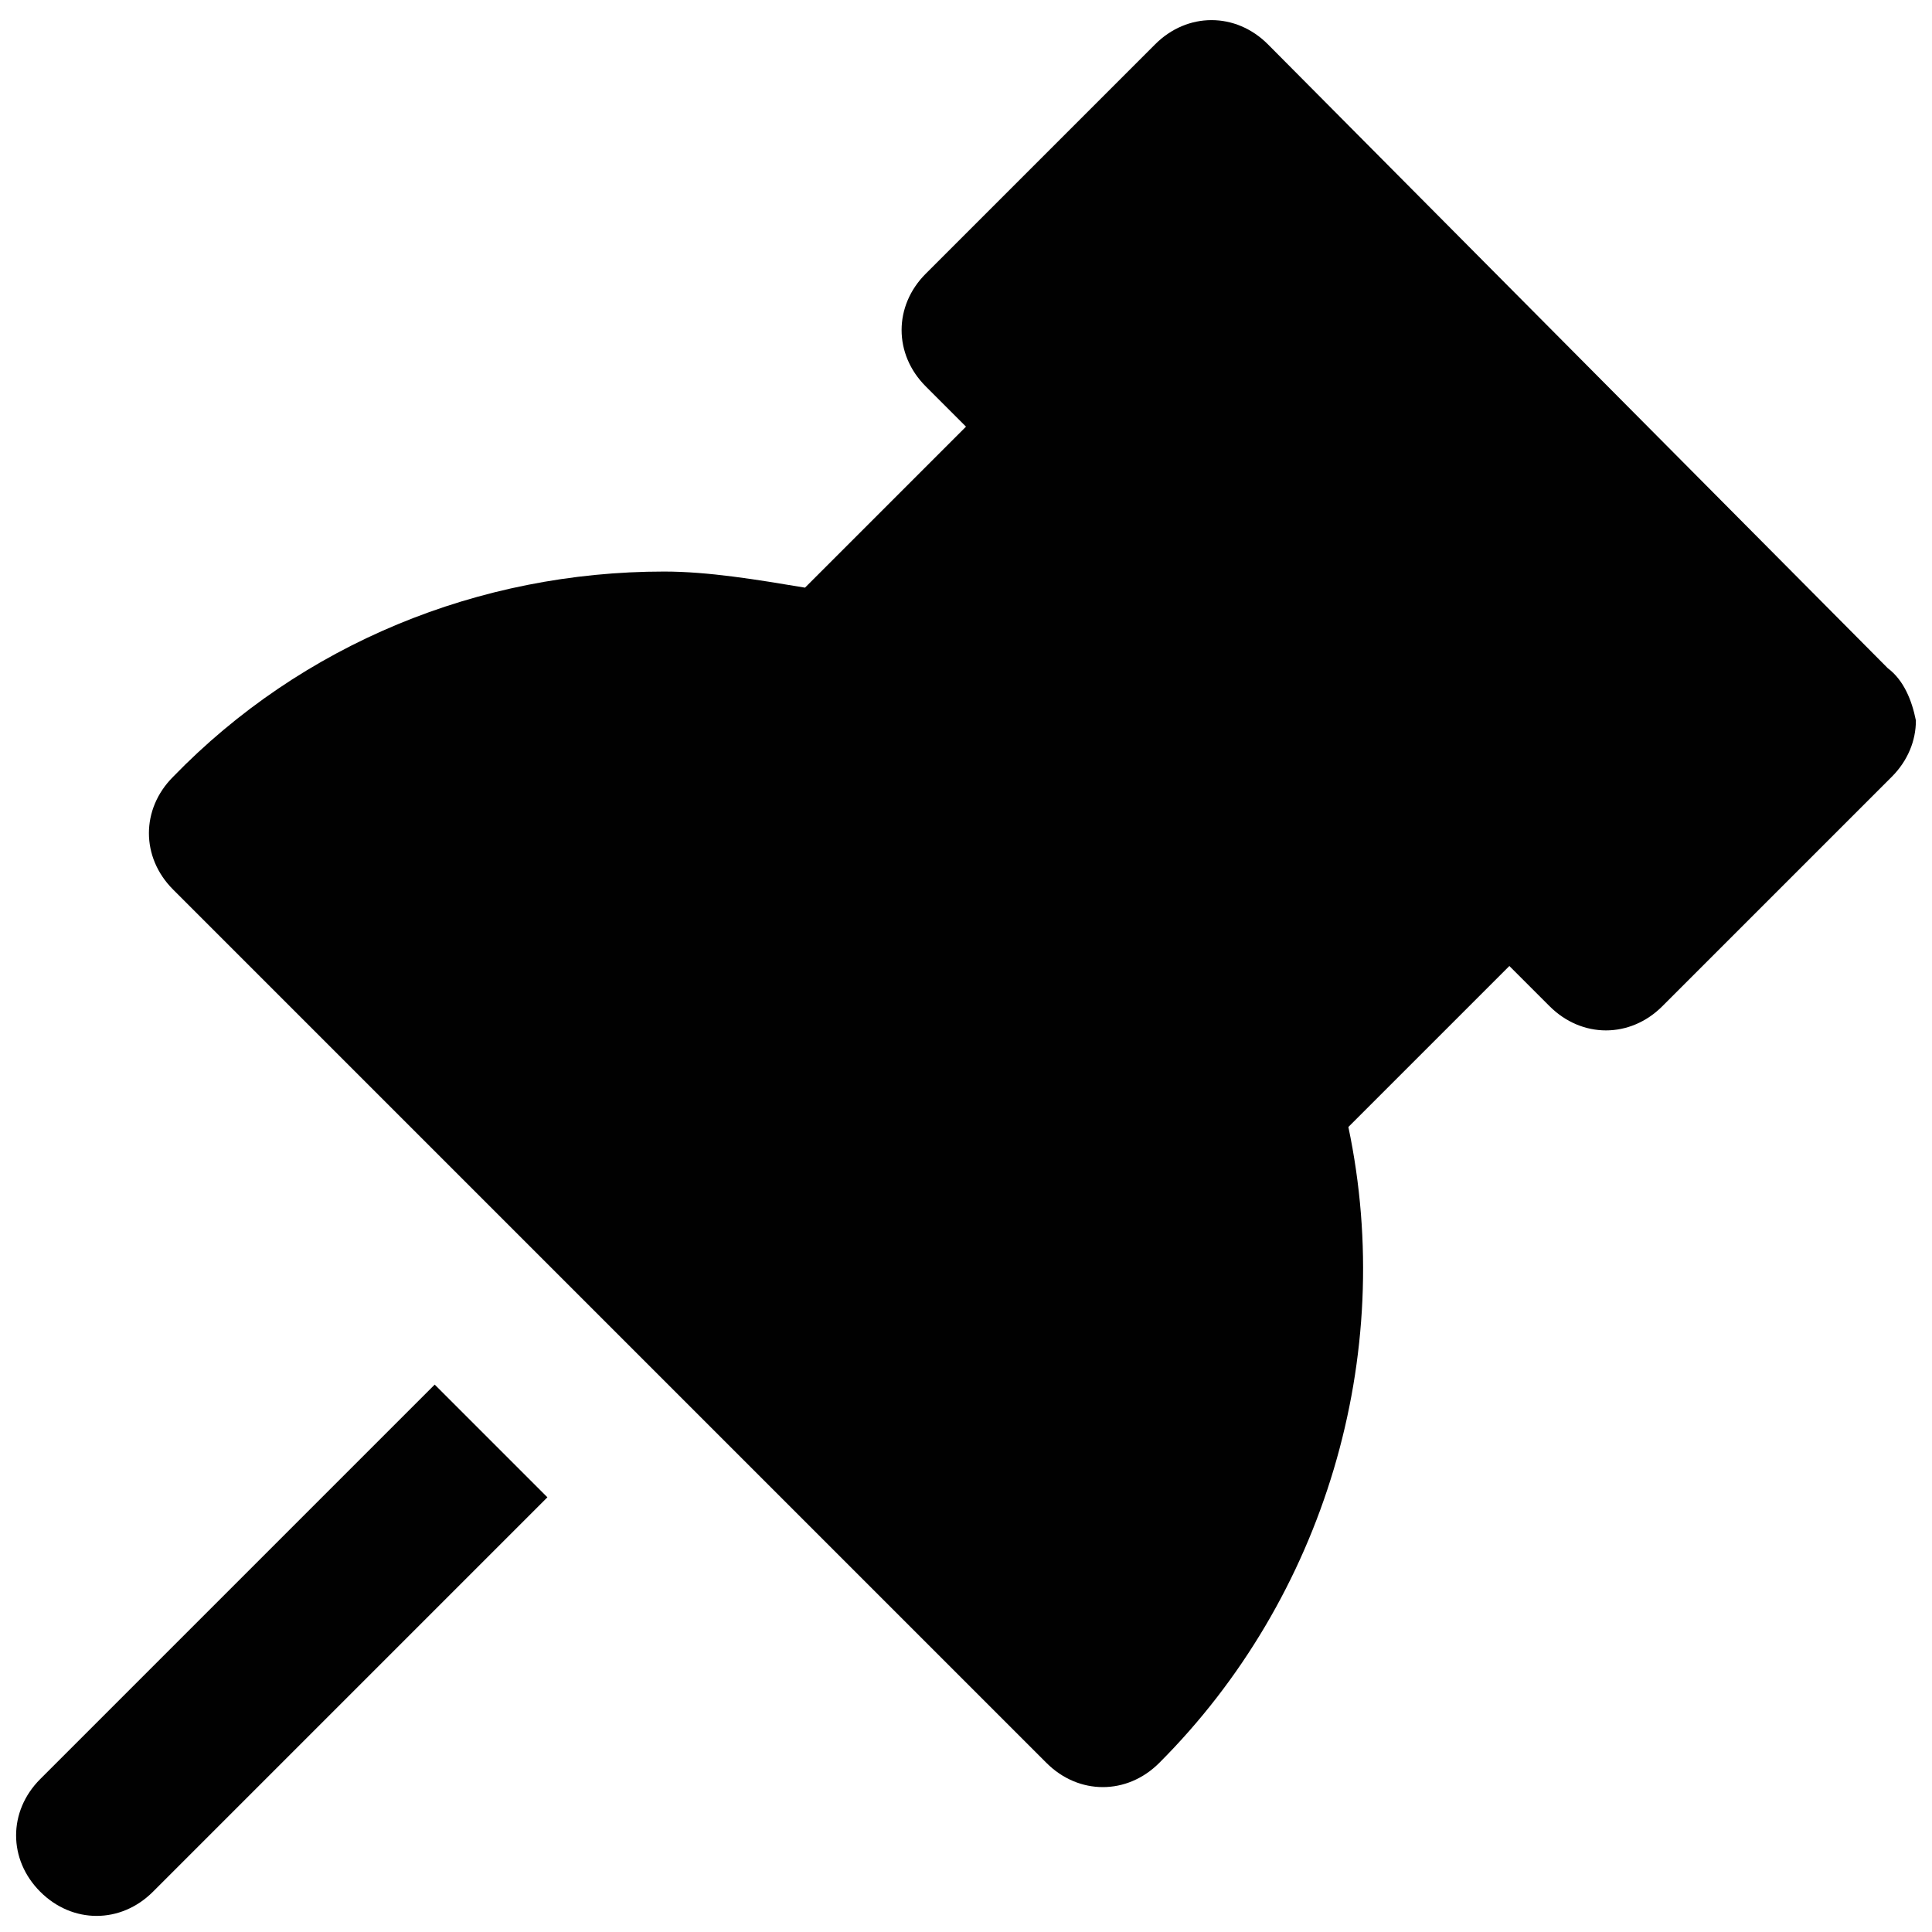 <?xml version="1.0" encoding="utf-8"?>
<!-- Generator: Adobe Illustrator 18.0.0, SVG Export Plug-In . SVG Version: 6.00 Build 0)  -->
<!DOCTYPE svg PUBLIC "-//W3C//DTD SVG 1.1//EN" "http://www.w3.org/Graphics/SVG/1.1/DTD/svg11.dtd">
<svg version="1.1" id="Layer_1" xmlns="http://www.w3.org/2000/svg" xmlns:xlink="http://www.w3.org/1999/xlink" x="0px" y="0px"
	 viewBox="0 0 48 48" enable-background="new 0 0 48 48" xml:space="preserve">
<g>
	<path fill="#010101" d="M10.8,34.4l-9.8,9.8c-0.8,0.8-0.8,2,0,2.8c0.4,0.4,0.9,0.6,1.4,0.6c0.5,0,1-0.2,1.4-0.6l9.8-9.8L10.8,34.4z
		"/>
	<path fill="#010101" d="M46.9,16.6L31.5,1.1c-0.8-0.8-2-0.8-2.8,0l-5.7,5.7c-0.8,0.8-0.8,2,0,2.8l1,1l-4,4
		c-1.2-0.2-2.4-0.4-3.5-0.4c-4.6,0-9,1.8-12.2,5.1c-0.4,0.4-0.6,0.9-0.6,1.4s0.2,1,0.6,1.4l21.7,21.7c0.4,0.4,0.9,0.6,1.4,0.6
		c0.5,0,1-0.2,1.4-0.6c4.1-4.1,5.9-10.1,4.7-15.8l4-4l1,1c0.8,0.8,2,0.8,2.8,0l5.7-5.7c0.4-0.4,0.6-0.9,0.6-1.4
		C47.5,17.4,47.3,16.9,46.9,16.6z"/>
</g>
</svg>

